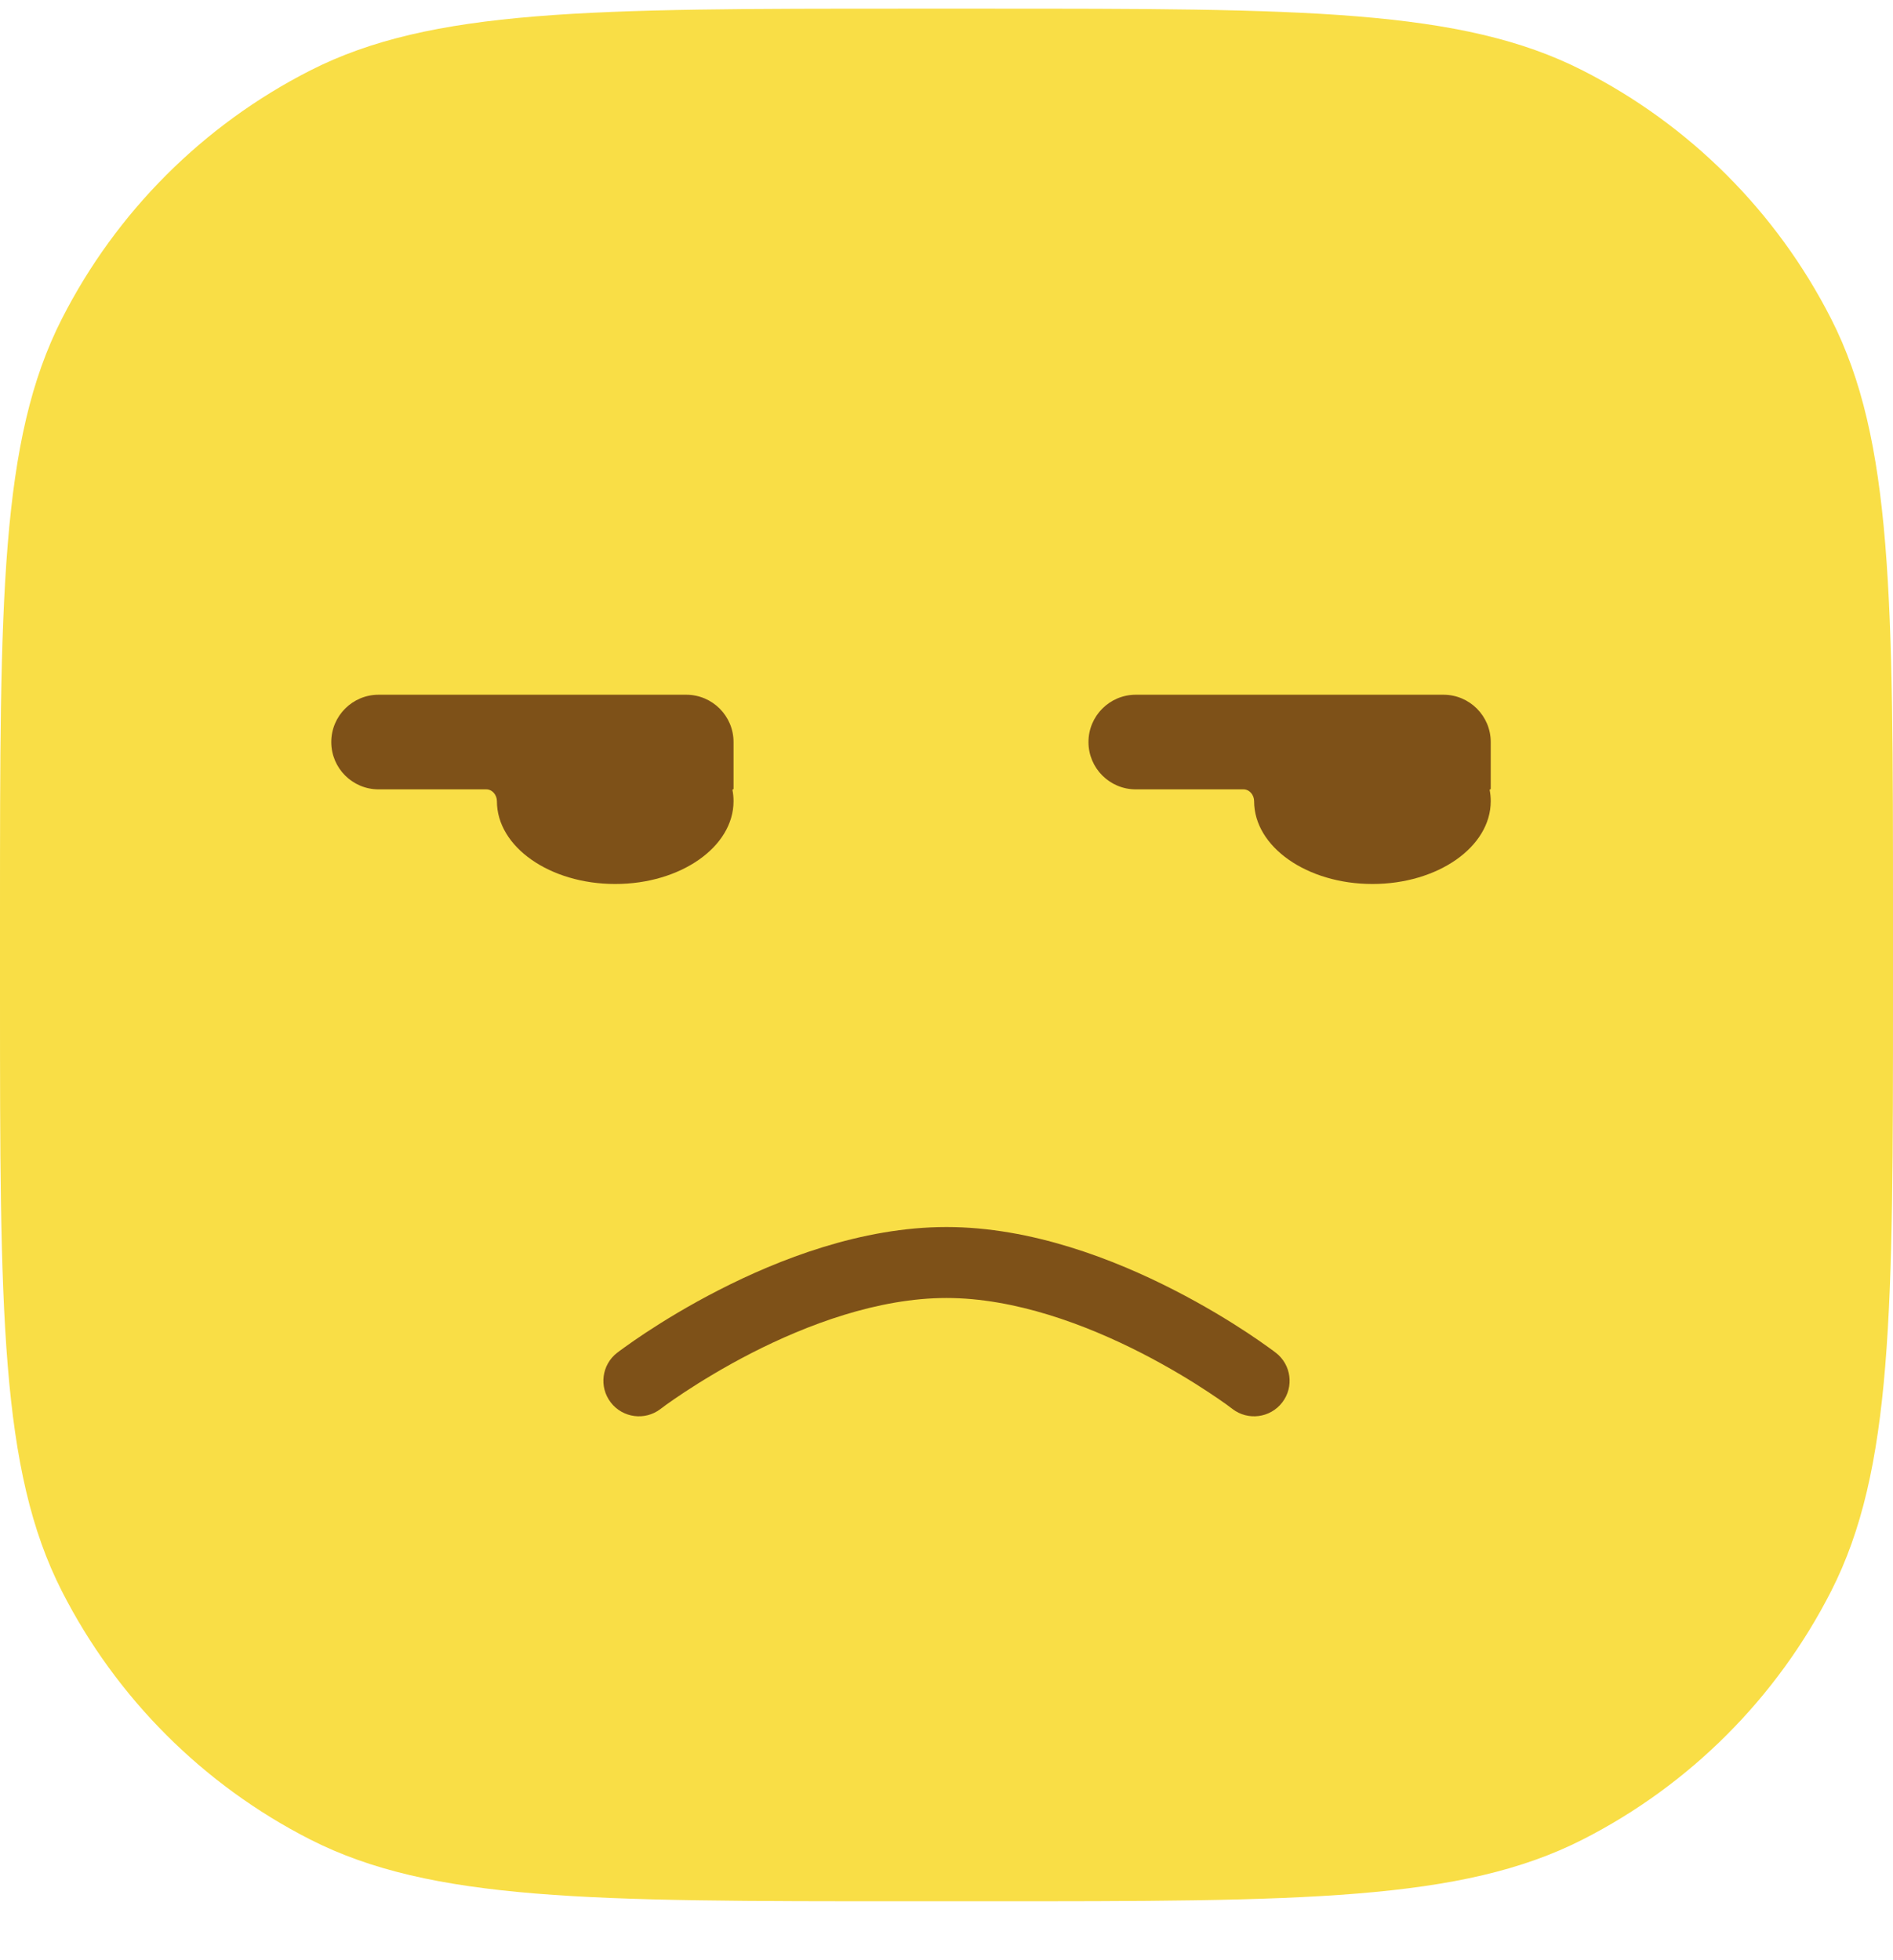 <svg width="28" height="29" viewBox="0 0 28 29" fill="none" xmlns="http://www.w3.org/2000/svg">
<g id="Group 9">
<path id="Rectangle 1" d="M0 13.568C0 8.864 0 6.512 0.916 4.715C1.721 3.134 3.006 1.849 4.586 1.044C6.383 0.128 8.736 0.128 13.44 0.128H14.56C19.264 0.128 21.617 0.128 23.413 1.044C24.994 1.849 26.279 3.134 27.084 4.715C28 6.512 28 8.864 28 13.568V14.688C28 19.393 28 21.745 27.084 23.542C26.279 25.122 24.994 26.407 23.413 27.213C21.617 28.128 19.264 28.128 14.56 28.128H13.44C8.736 28.128 6.383 28.128 4.586 27.213C3.006 26.407 1.721 25.122 0.916 23.542C0 21.745 0 19.393 0 14.688V13.568Z" fill="#F9DE46"/>
<path id="Union" d="M22.05 10.978C22.05 10.592 21.737 10.278 21.35 10.278H16.8C16.413 10.278 16.1 10.592 16.1 10.978C16.1 11.365 16.413 11.678 16.8 11.678H18.392C18.483 11.678 18.55 11.762 18.55 11.853C18.55 12.53 19.334 13.078 20.3 13.078C21.267 13.078 22.05 12.53 22.05 11.853C22.05 11.797 22.045 11.742 22.034 11.688C22.033 11.683 22.037 11.678 22.042 11.678C22.046 11.678 22.05 11.675 22.05 11.67V10.978Z" fill="#7E5118"/>
<path id="Union_2" d="M10.85 10.978C10.85 10.592 10.537 10.278 10.15 10.278H5.6C5.213 10.278 4.9 10.592 4.9 10.978C4.9 11.365 5.213 11.678 5.6 11.678H7.192C7.283 11.678 7.35 11.762 7.35 11.853C7.35 12.53 8.133 13.078 9.1 13.078C10.066 13.078 10.85 12.53 10.85 11.853C10.85 11.797 10.845 11.742 10.834 11.688C10.833 11.683 10.837 11.678 10.842 11.678C10.846 11.678 10.85 11.675 10.85 11.67V10.978Z" fill="#7E5118"/>
<path id="Line 1 (Stroke)" fill-rule="evenodd" clip-rule="evenodd" d="M9.77 20.845C9.77 20.845 9.77 20.844 9.77 20.845V20.845ZM9.77 20.845L9.773 20.842L9.79 20.83C9.805 20.819 9.828 20.802 9.858 20.779C9.92 20.735 10.012 20.671 10.13 20.593C10.367 20.437 10.705 20.229 11.111 20.02C11.935 19.598 12.985 19.203 14 19.203C15.015 19.203 16.065 19.598 16.889 20.02C17.295 20.229 17.634 20.437 17.87 20.593C17.988 20.671 18.08 20.735 18.142 20.779C18.172 20.802 18.195 20.819 18.21 20.83L18.227 20.842L18.23 20.844C18.23 20.844 18.23 20.845 18.23 20.845C18.46 21.021 18.789 20.978 18.966 20.748C19.143 20.518 19.1 20.189 18.87 20.012L18.558 20.419C18.87 20.012 18.87 20.012 18.87 20.012L18.87 20.012L18.869 20.011L18.867 20.01L18.86 20.005C18.855 20 18.847 19.995 18.837 19.987C18.818 19.973 18.79 19.952 18.754 19.927C18.682 19.875 18.579 19.803 18.448 19.716C18.187 19.544 17.815 19.315 17.368 19.086C16.485 18.633 15.259 18.153 14 18.153C12.741 18.153 11.515 18.633 10.632 19.086C10.185 19.315 9.813 19.544 9.552 19.716C9.421 19.803 9.318 19.875 9.246 19.927C9.21 19.952 9.182 19.973 9.163 19.987C9.153 19.995 9.145 20 9.14 20.005L9.133 20.01L9.131 20.011L9.13 20.012C9.13 20.012 9.13 20.012 9.443 20.419L9.13 20.012C8.9 20.189 8.857 20.518 9.034 20.748C9.211 20.978 9.54 21.021 9.77 20.845Z" fill="#7E5118"/>
</g>
</svg>
